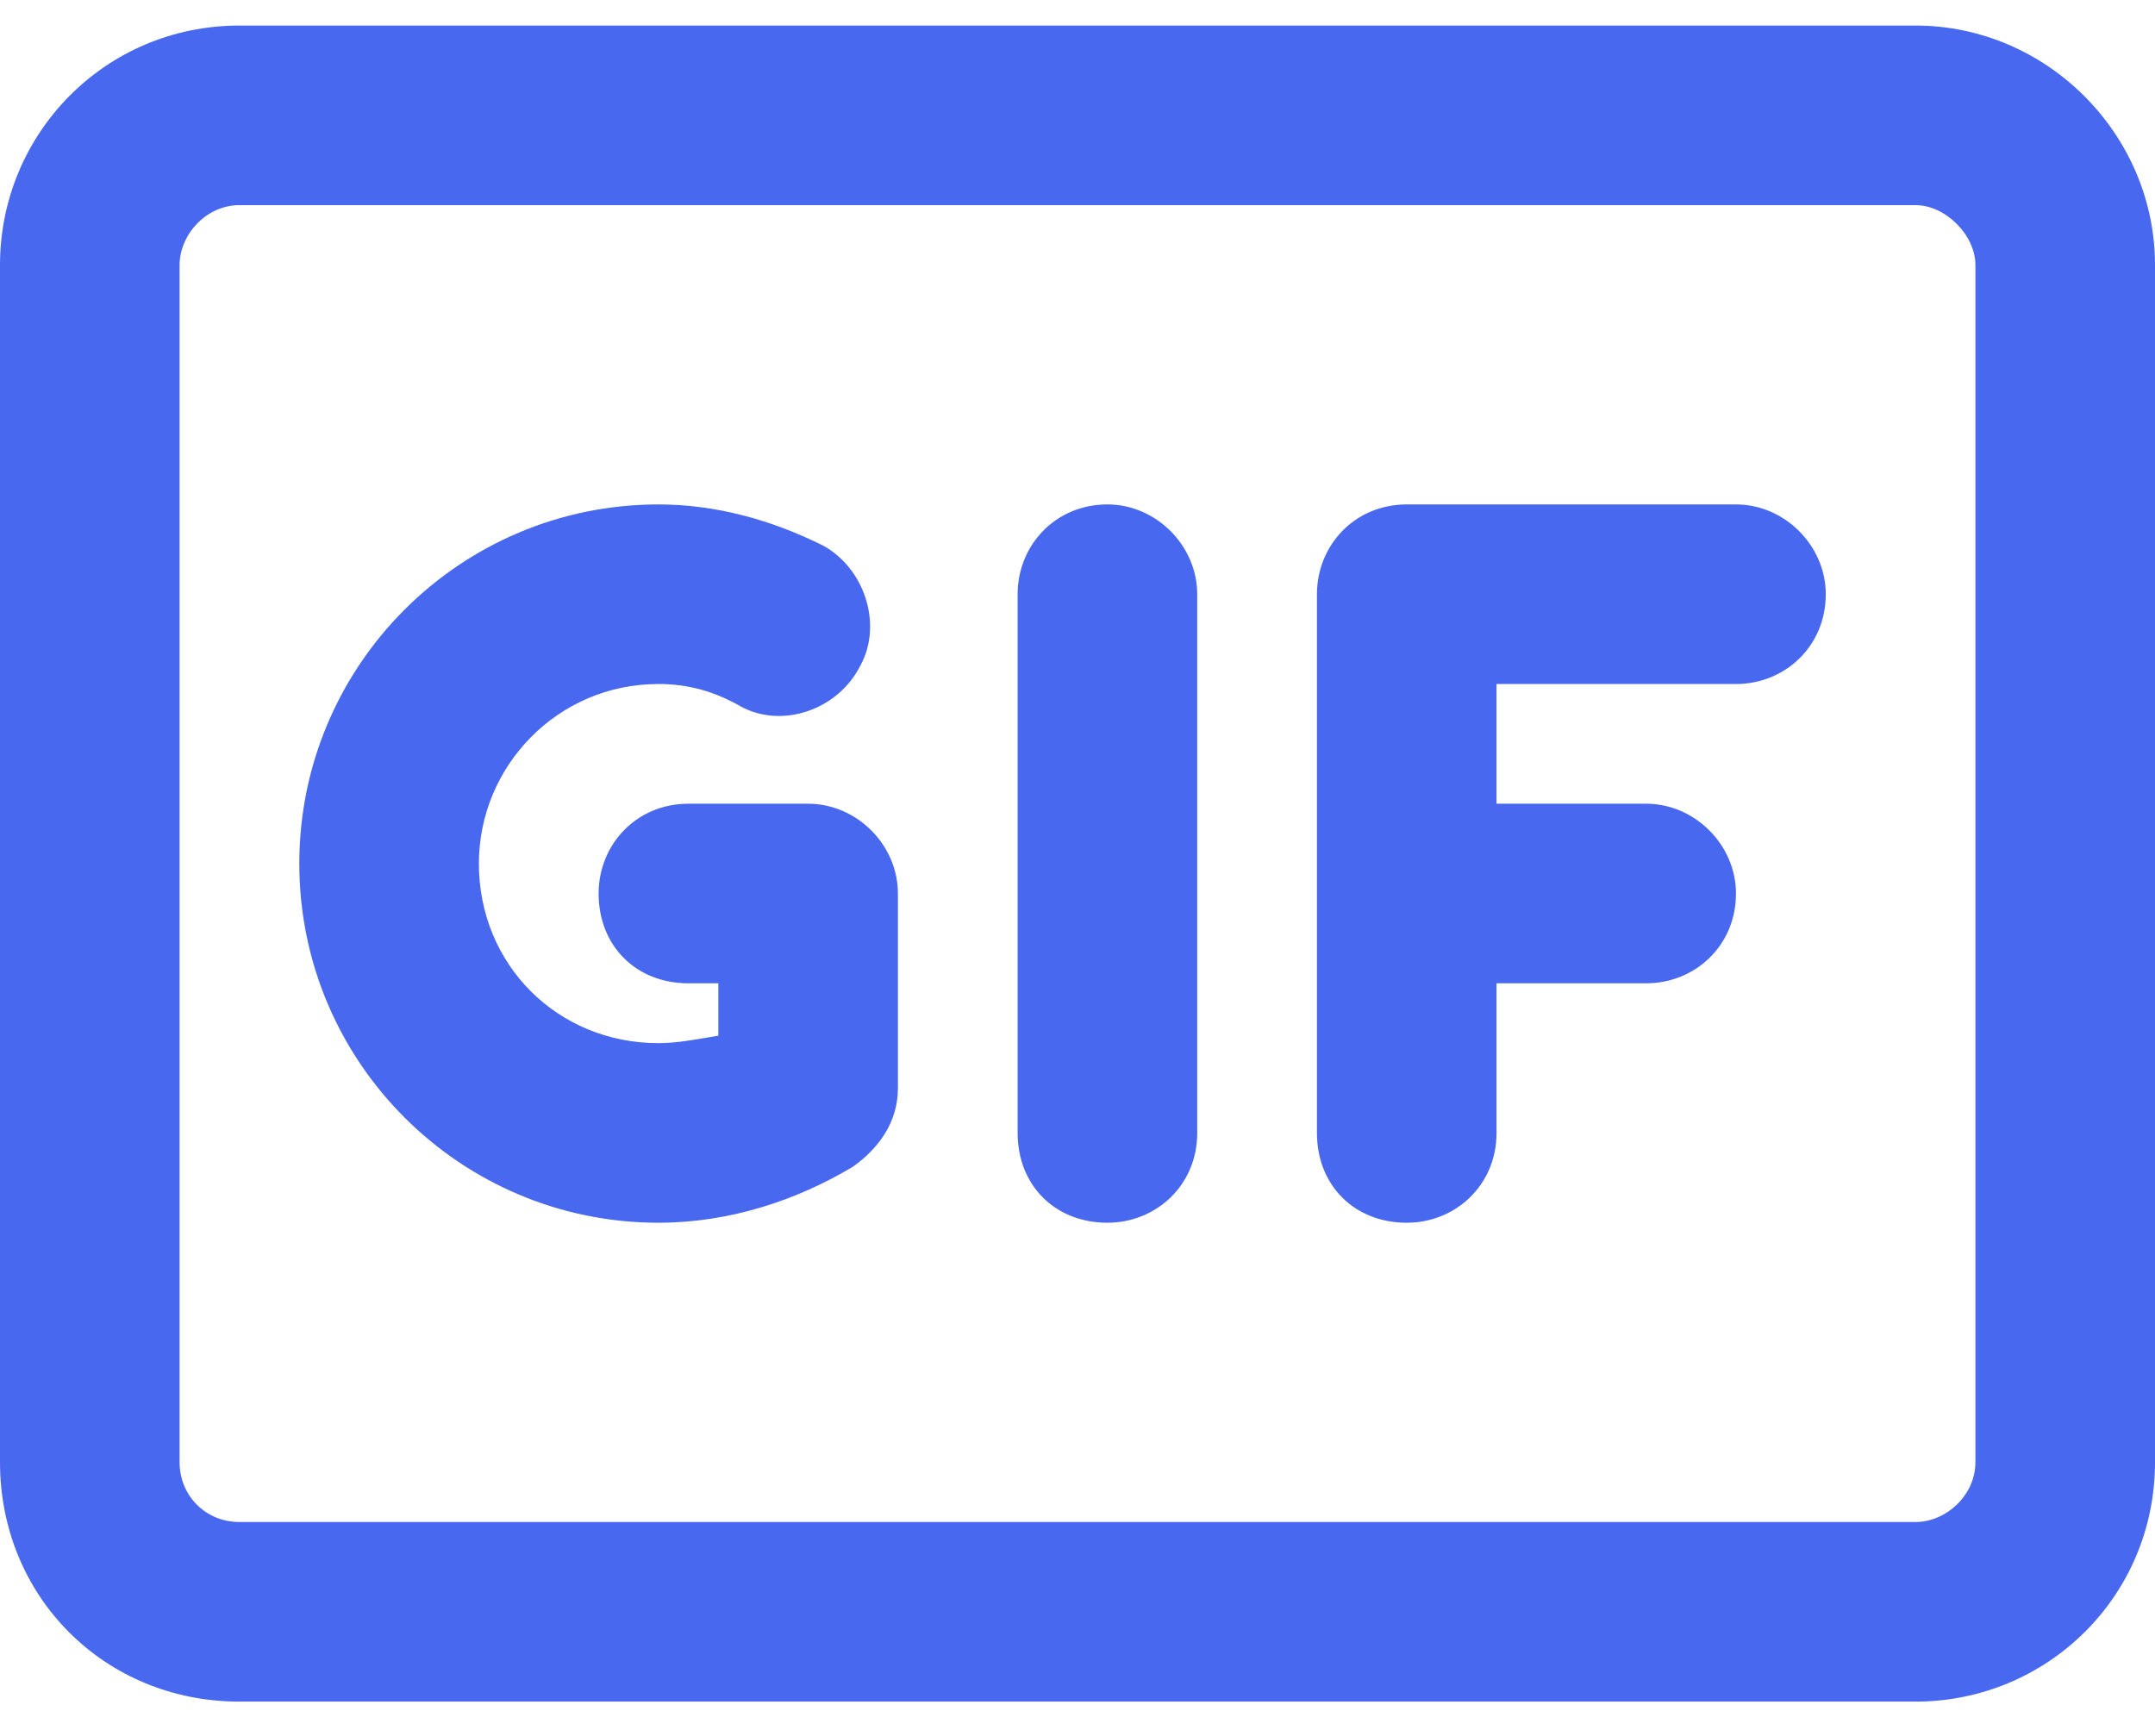 <?xml version="1.0" encoding="UTF-8"?> <svg xmlns="http://www.w3.org/2000/svg" width="36" height="29" viewBox="0 0 36 29" fill="none"><path d="M32 3.427H4C3.438 3.427 3 3.927 3 4.427V24.427C3 24.99 3.438 25.427 4 25.427H32C32.5 25.427 33 24.99 33 24.427V4.427C33 3.927 32.5 3.427 32 3.427ZM4 0.427H32C34.188 0.427 36 2.24 36 4.427V24.427C36 26.677 34.188 28.427 32 28.427H4C1.75 28.427 0 26.677 0 24.427V4.427C0 2.24 1.75 0.427 4 0.427ZM18.5 8.427C19.312 8.427 20 9.115 20 9.927V18.927C20 19.802 19.312 20.427 18.5 20.427C17.625 20.427 17 19.802 17 18.927V9.927C17 9.115 17.625 8.427 18.5 8.427ZM22 9.927C22 9.115 22.625 8.427 23.5 8.427H29C29.812 8.427 30.5 9.115 30.5 9.927C30.5 10.802 29.812 11.427 29 11.427H25V13.427H27.5C28.312 13.427 29 14.115 29 14.927C29 15.802 28.312 16.427 27.5 16.427H25V18.927C25 19.802 24.312 20.427 23.5 20.427C22.625 20.427 22 19.802 22 18.927V14.927V9.927ZM8 14.427C8 16.115 9.312 17.427 11 17.427C11.312 17.427 11.625 17.365 12 17.302V16.427H11.5C10.625 16.427 10 15.802 10 14.927C10 14.115 10.625 13.427 11.5 13.427H13.5C14.312 13.427 15 14.115 15 14.927V18.177C15 18.74 14.688 19.177 14.25 19.49C13.312 20.052 12.188 20.427 11 20.427C7.688 20.427 5 17.74 5 14.427C5 11.115 7.688 8.427 11 8.427C11.938 8.427 12.875 8.677 13.75 9.115C14.438 9.49 14.75 10.427 14.375 11.115C14 11.865 13.062 12.177 12.375 11.802C11.938 11.552 11.5 11.427 11 11.427C9.312 11.427 8 12.802 8 14.427Z" fill="#4768EF"></path></svg> 